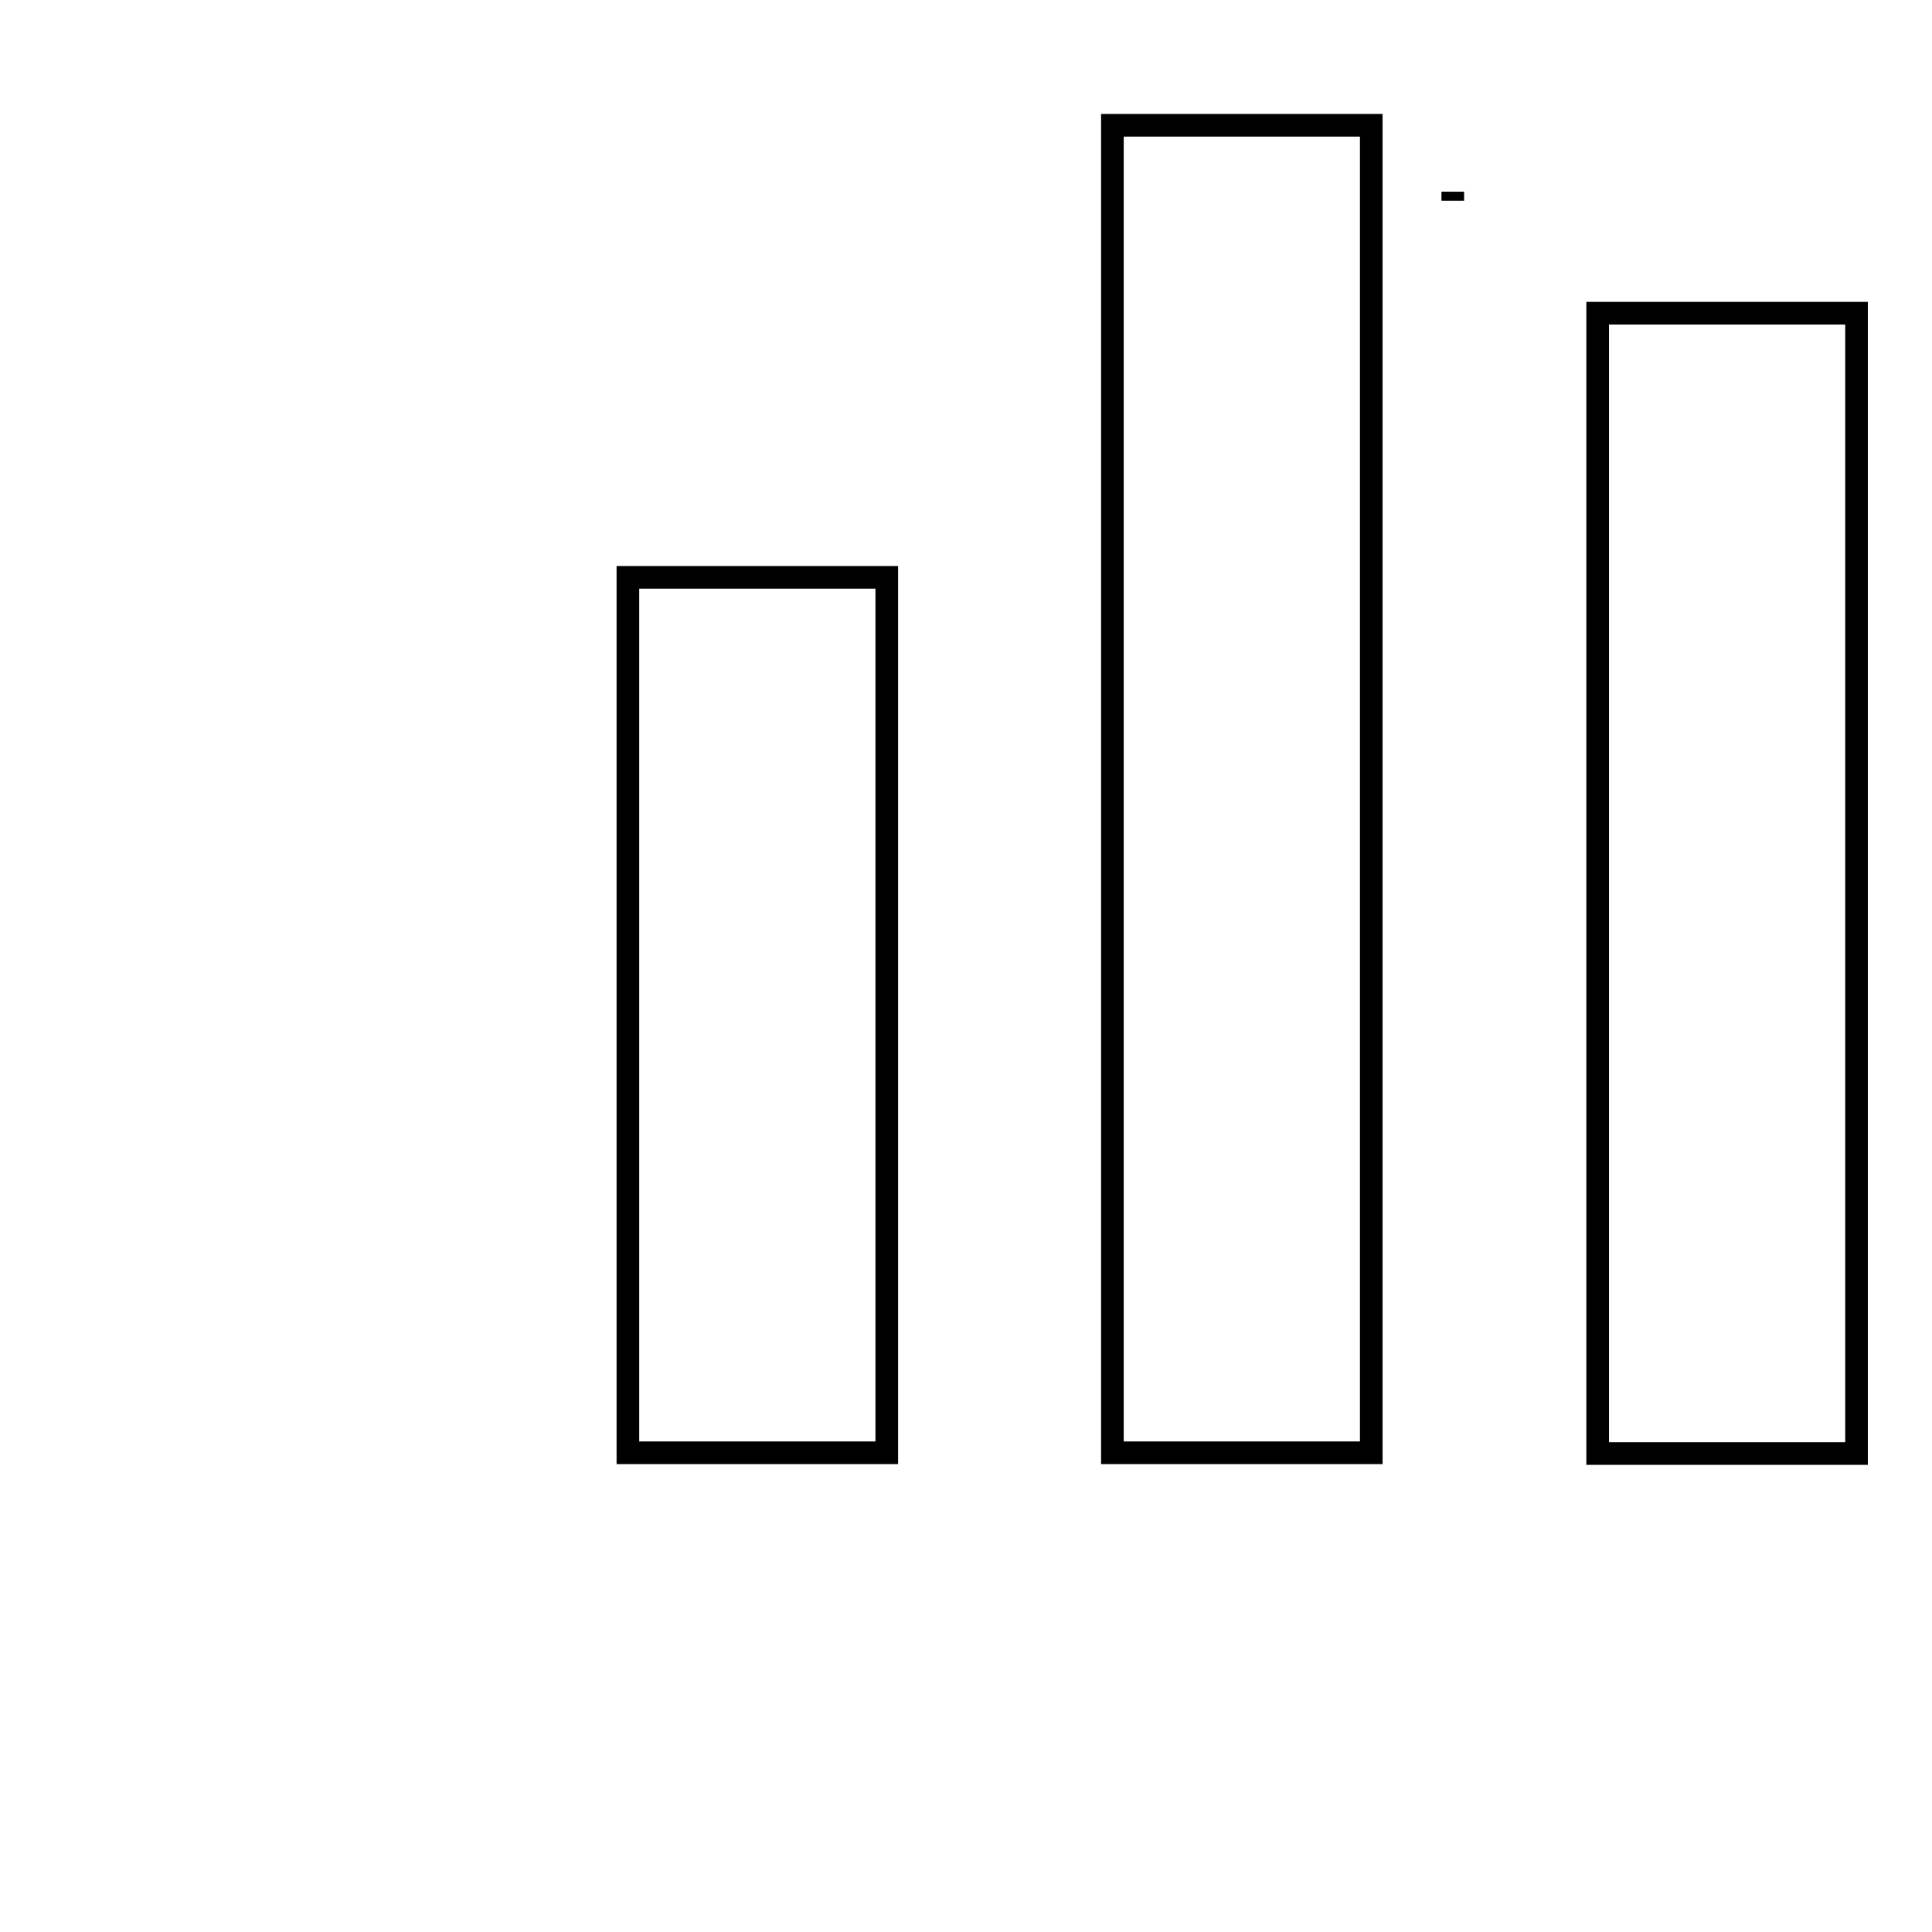 <?xml version="1.0" encoding="utf-8"?>
<!-- Svg Vector Icons : http://www.onlinewebfonts.com/icon -->
<!DOCTYPE svg PUBLIC "-//W3C//DTD SVG 1.1//EN" "http://www.w3.org/Graphics/SVG/1.1/DTD/svg11.dtd">
<svg version="1.1" xmlns="http://www.w3.org/2000/svg" xmlns:xlink="http://www.w3.org/1999/xlink" x="0px" y="0px" viewBox="0 0 256 256" enable-background="new 0 0 256 256" xml:space="preserve">
<g><g><path stroke-width="3" fill-opacity="0" stroke="#000000"  d="M10,239.4"/><path stroke-width="3" fill-opacity="0" stroke="#000000"  d="M192.5,26.1"/><path stroke-width="3" fill-opacity="0" stroke="#000000"  d="M192.5,26.6v-1.2V26.6L192.5,26.6z"/><path stroke-width="3" fill-opacity="0" stroke="#000000"  d="M211.7,41.5H246v151.1h-34.3V41.5z"/><path stroke-width="3" fill-opacity="0" stroke="#000000"  d="M147.4,16.6h34.3v175.9h-34.3V16.6z"/><path stroke-width="3" fill-opacity="0" stroke="#000000"  d="M83.2,76.5h34.3v116H83.2V76.5z"/></g></g>
</svg>